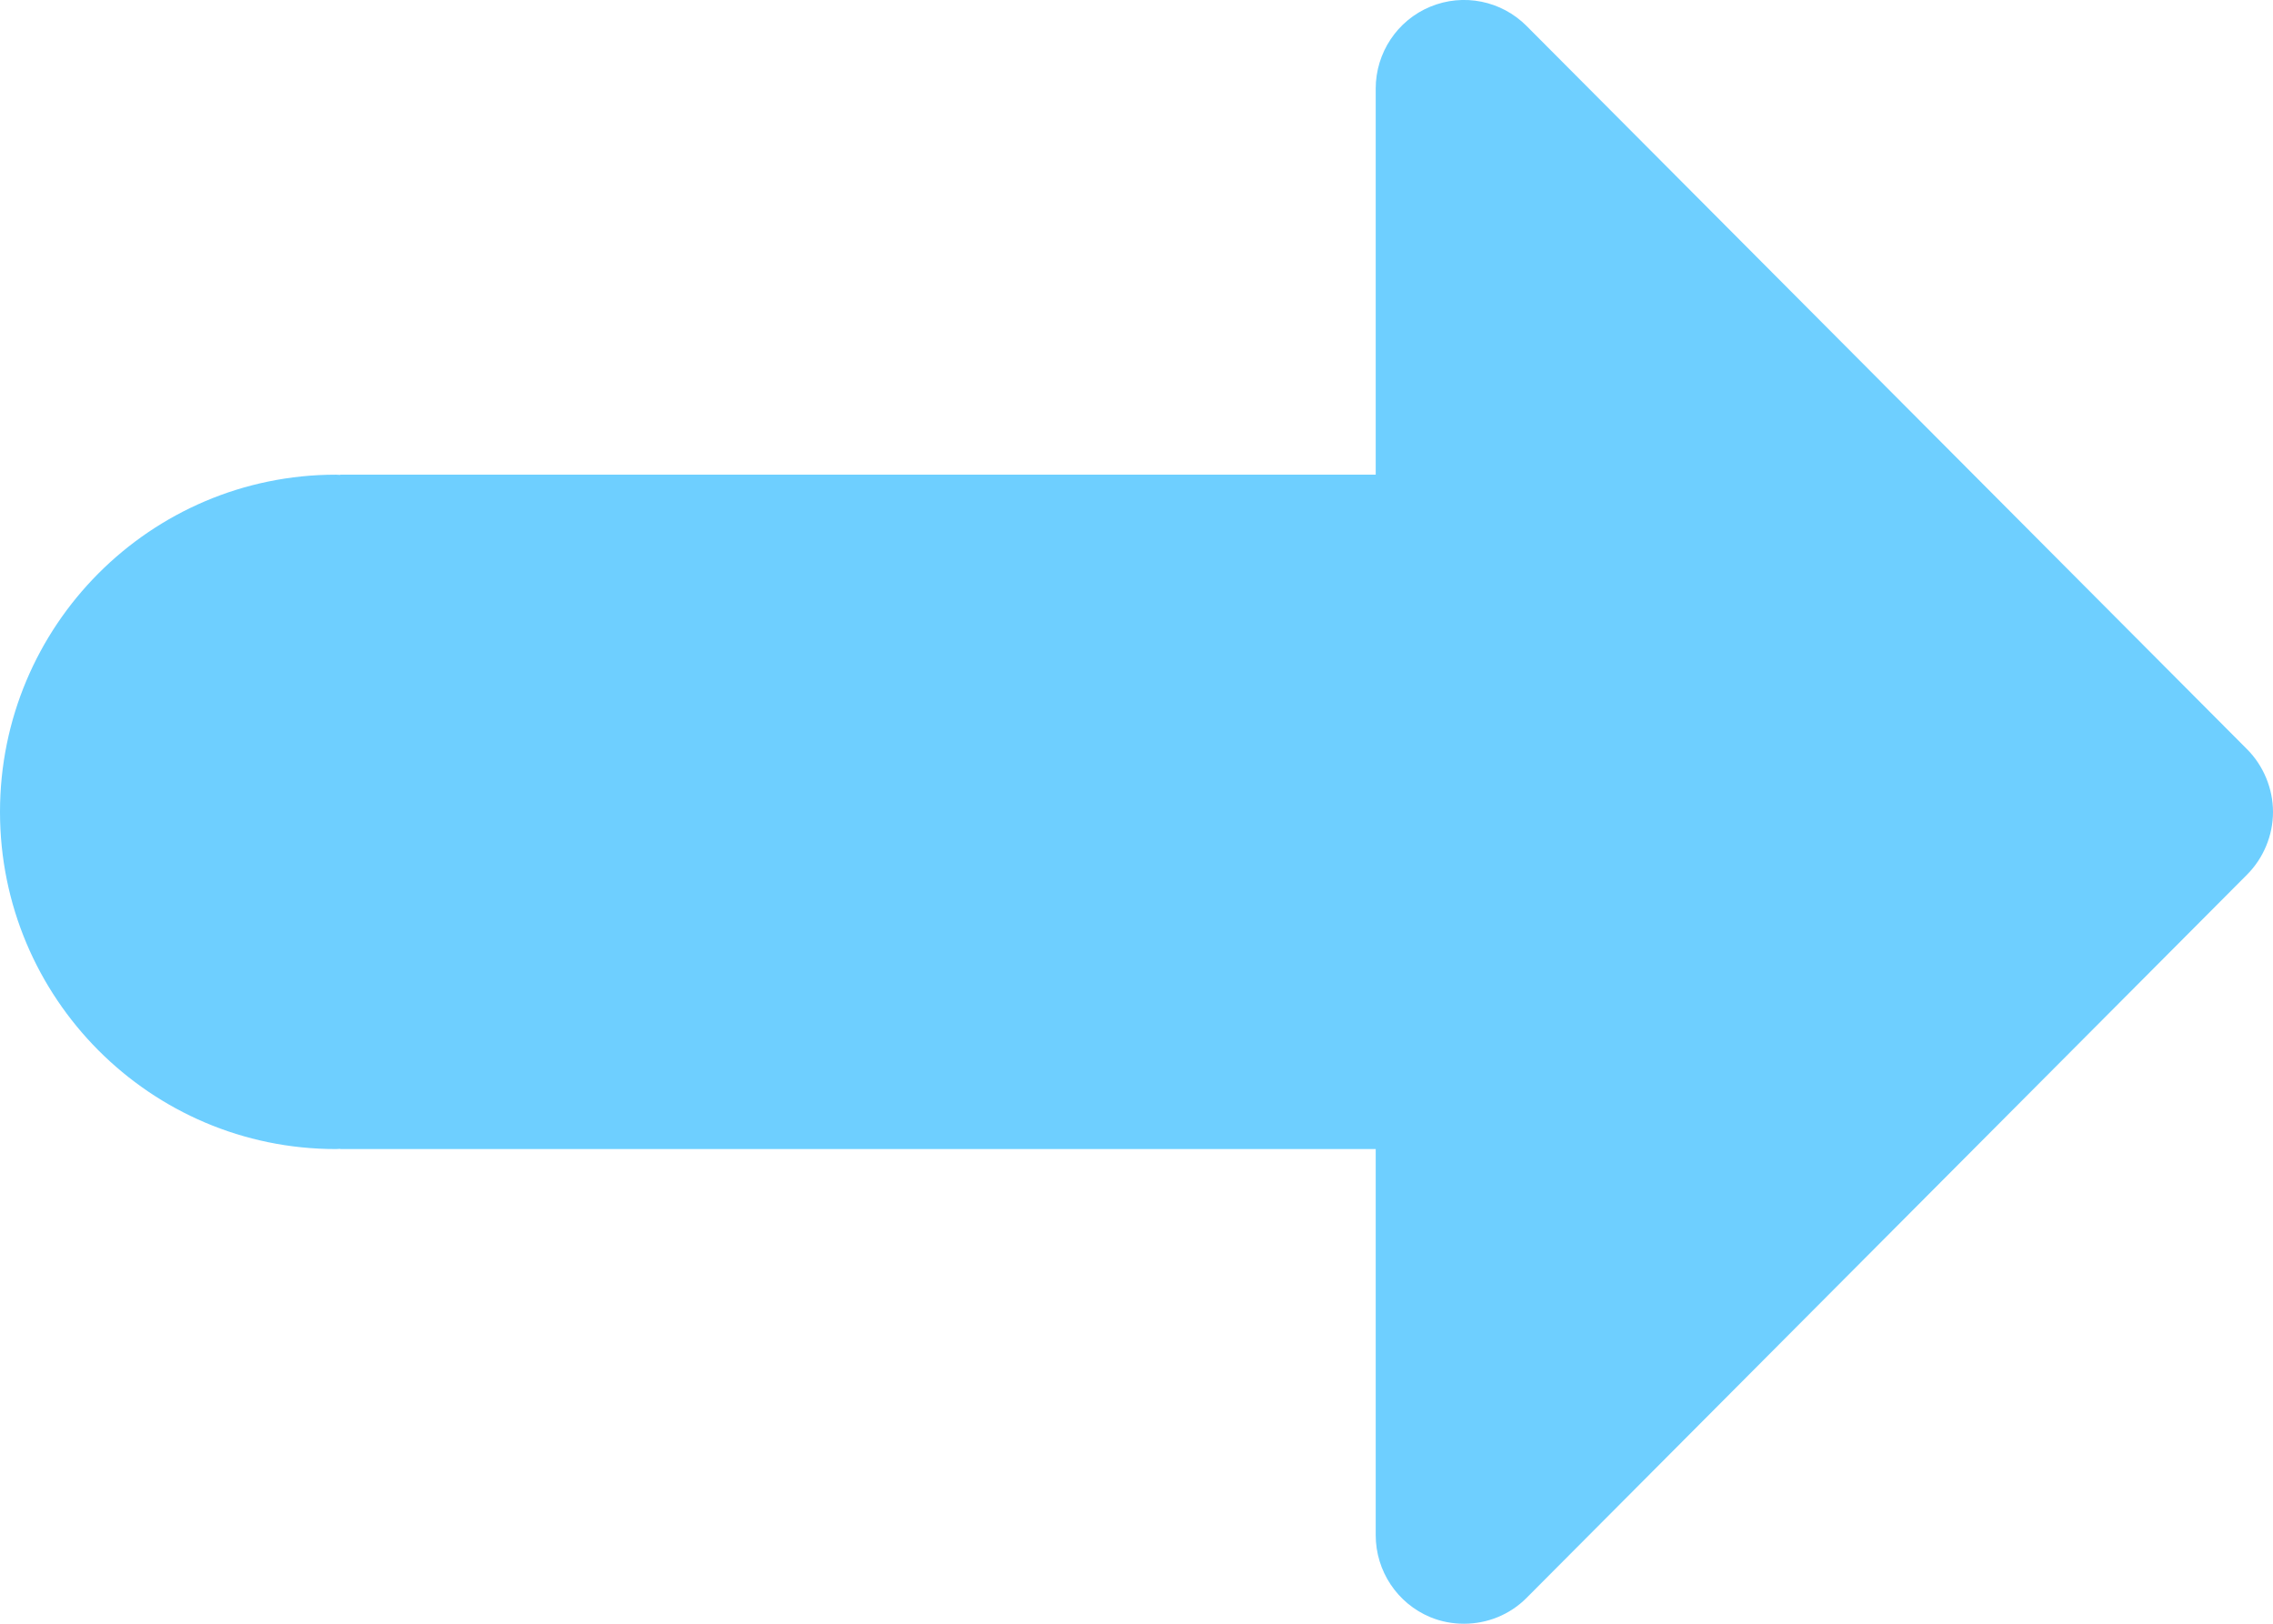 <?xml version="1.0" encoding="utf-8"?>
<!-- Generator: Adobe Illustrator 24.0.3, SVG Export Plug-In . SVG Version: 6.00 Build 0)  -->
<svg version="1.1" id="Ebene_1" xmlns="http://www.w3.org/2000/svg" xmlns:xlink="http://www.w3.org/1999/xlink" x="0px" y="0px"
	 viewBox="0 0 210 150" style="enable-background:new 0 0 210 150;" xml:space="preserve">
<style type="text/css">
	.st0{fill:#6ECFFF;}
</style>
<path class="st0" d="M207.6,69.21L141.04,2.4c-2.33-2.34-5.84-3.05-8.9-1.78c-3.05,1.26-5.04,4.26-5.04,7.57v35.66H31.44v0.02
	c-0.13,0-0.27-0.02-0.41-0.02C13.89,43.86,0,57.8,0,75c0,17.2,13.89,31.15,31.03,31.15c0.14,0,0.27-0.02,0.41-0.02v0.02h95.66v35.66
	c0,3.32,1.99,6.31,5.04,7.58c1.01,0.42,2.07,0.61,3.12,0.61c2.13,0,4.22-0.82,5.78-2.39l66.56-66.81c1.52-1.52,2.4-3.63,2.4-5.79
	C210,72.85,209.12,70.73,207.6,69.21z"/>
</svg>
